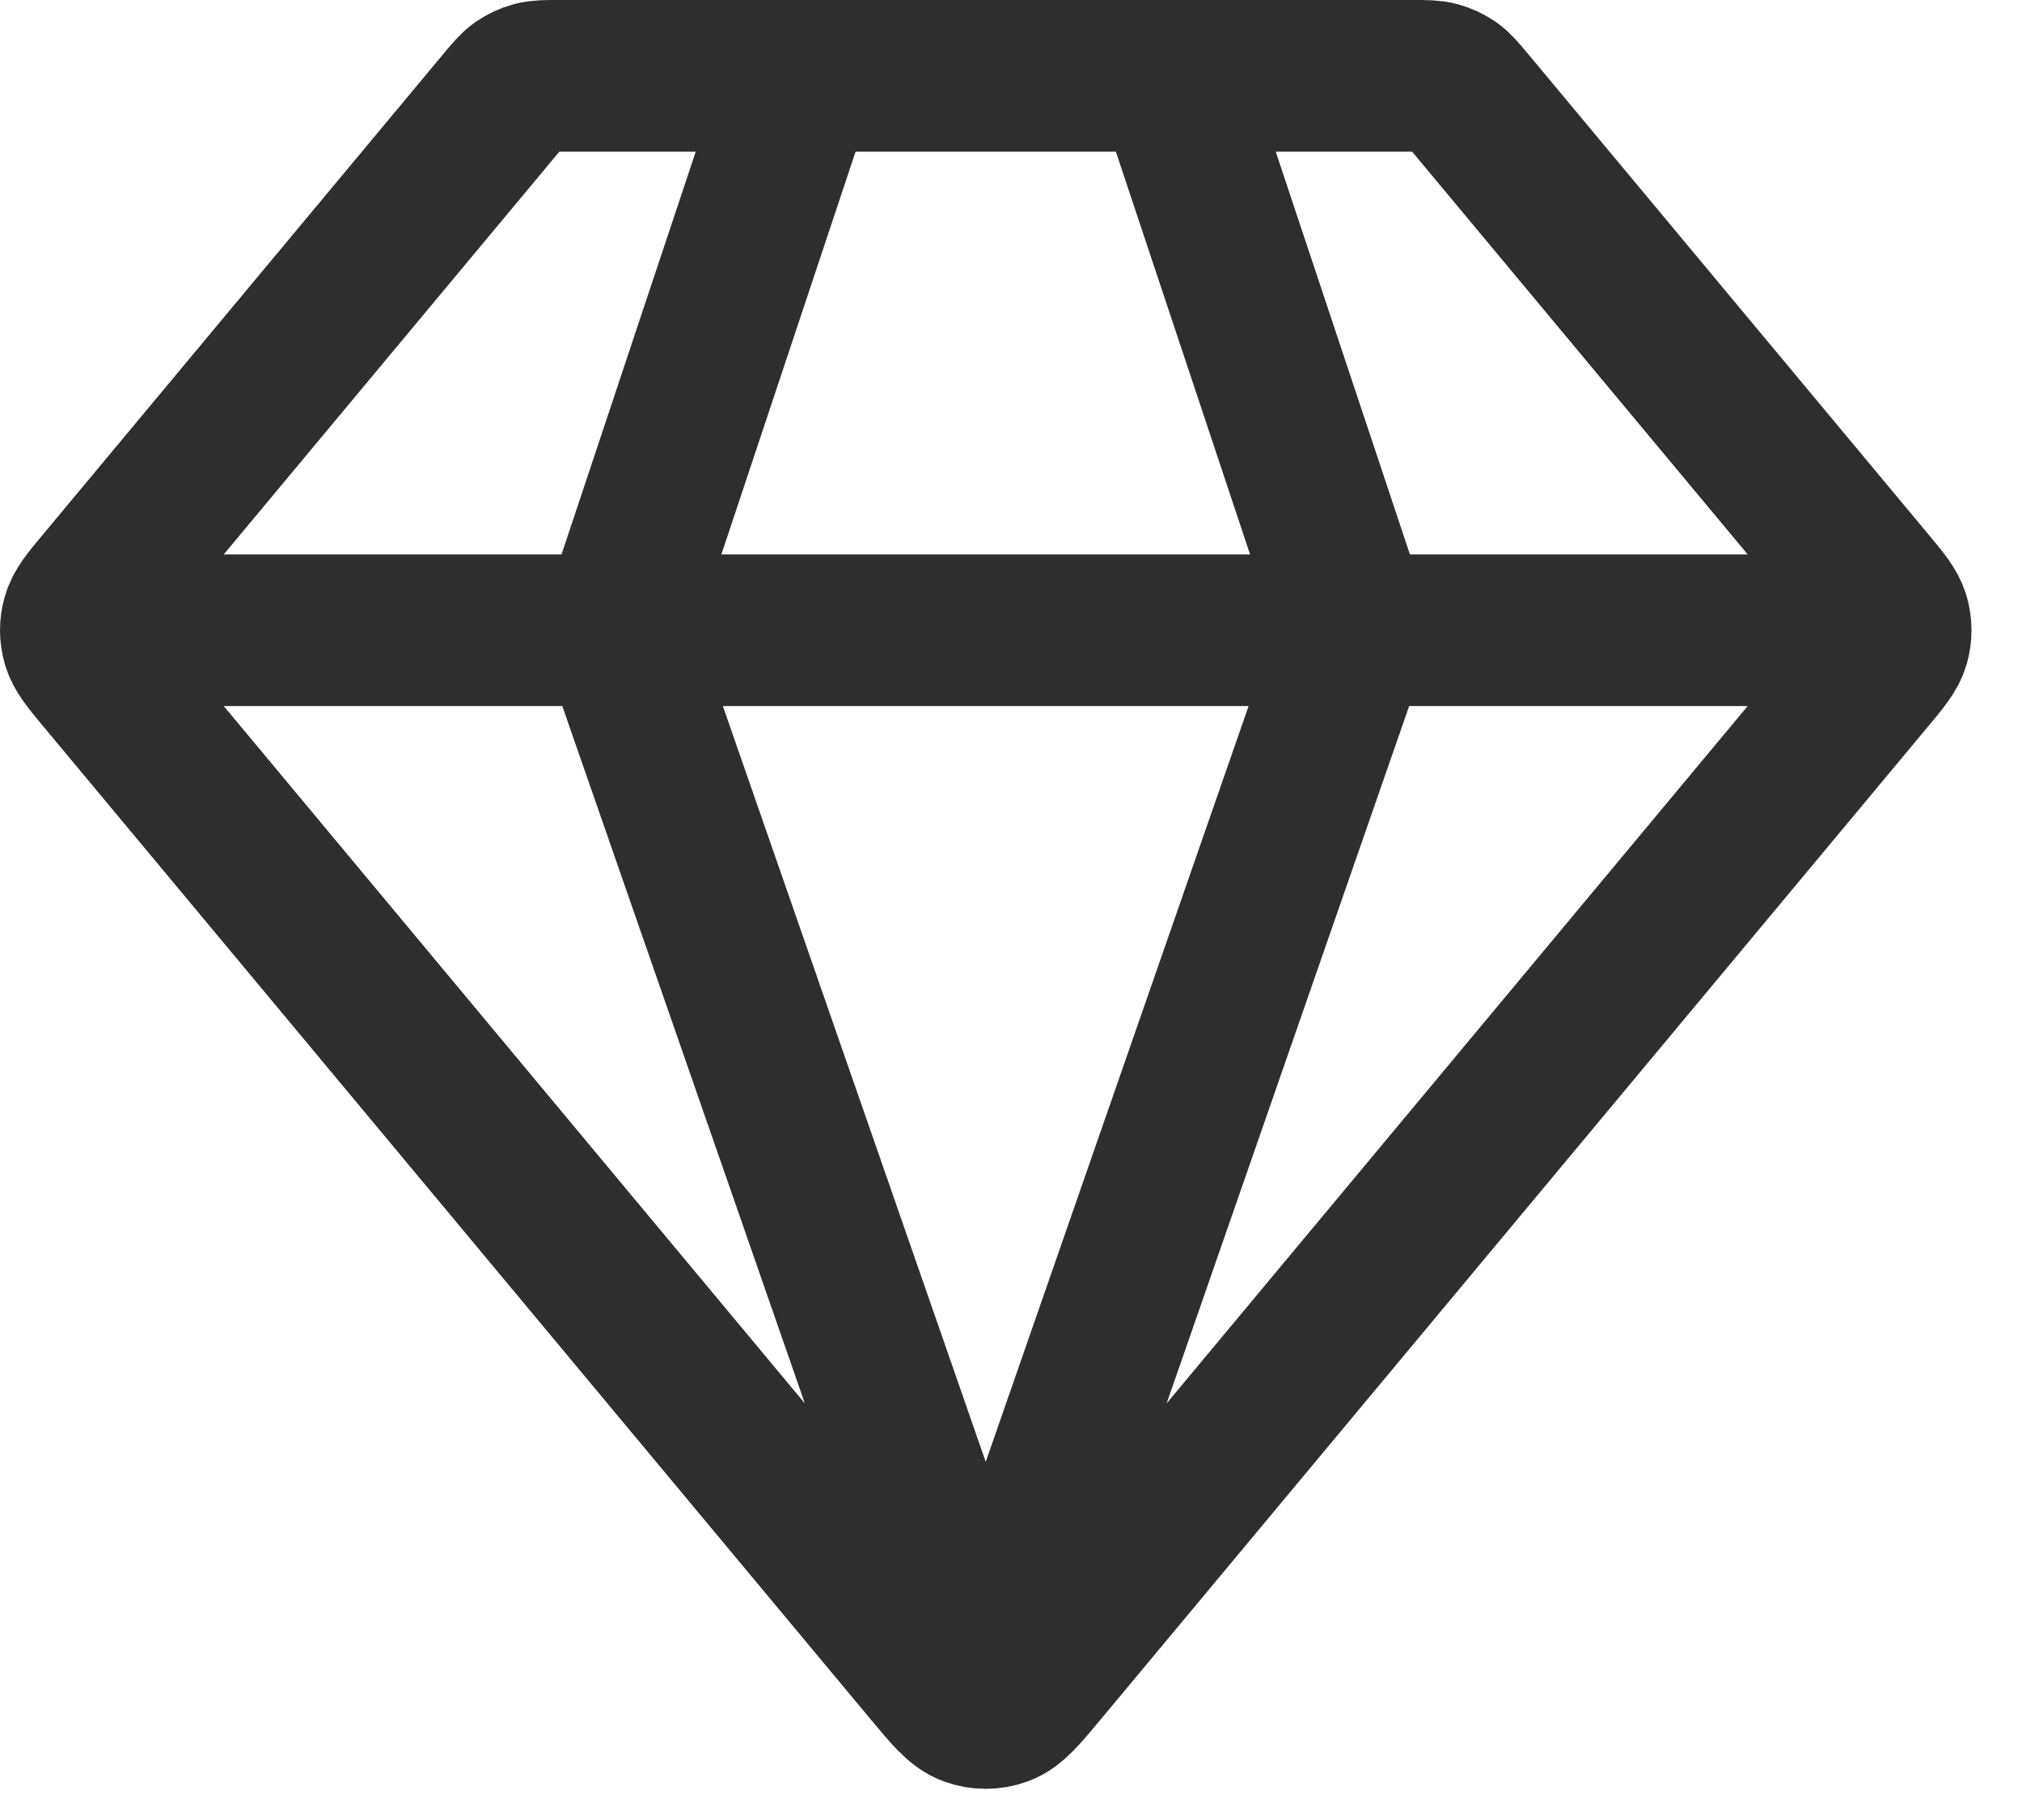 <svg width="20" height="18" viewBox="0 0 20 18" fill="none" xmlns="http://www.w3.org/2000/svg">
<path d="M1.069 6.233H18.431M7.922 0.75L6.095 6.233L9.75 16.741L13.405 6.233L11.578 0.75M10.312 16.524L18.498 6.701C18.637 6.534 18.706 6.451 18.733 6.358C18.756 6.276 18.756 6.19 18.733 6.108C18.706 6.015 18.637 5.931 18.498 5.765L14.538 1.013C14.457 0.917 14.417 0.868 14.368 0.833C14.324 0.803 14.275 0.78 14.224 0.766C14.165 0.75 14.102 0.75 13.976 0.75H5.523C5.398 0.75 5.335 0.75 5.276 0.766C5.225 0.78 5.176 0.803 5.132 0.833C5.083 0.868 5.042 0.917 4.962 1.013L1.002 5.765C0.863 5.931 0.794 6.015 0.768 6.108C0.744 6.19 0.744 6.276 0.768 6.358C0.794 6.451 0.863 6.534 1.002 6.701L9.188 16.524C9.381 16.756 9.478 16.872 9.593 16.914C9.694 16.951 9.806 16.951 9.907 16.914C10.022 16.872 10.119 16.756 10.312 16.524Z" stroke="#2E2E2E" stroke-width="1.5" stroke-linecap="round" stroke-linejoin="round"/>
</svg>

